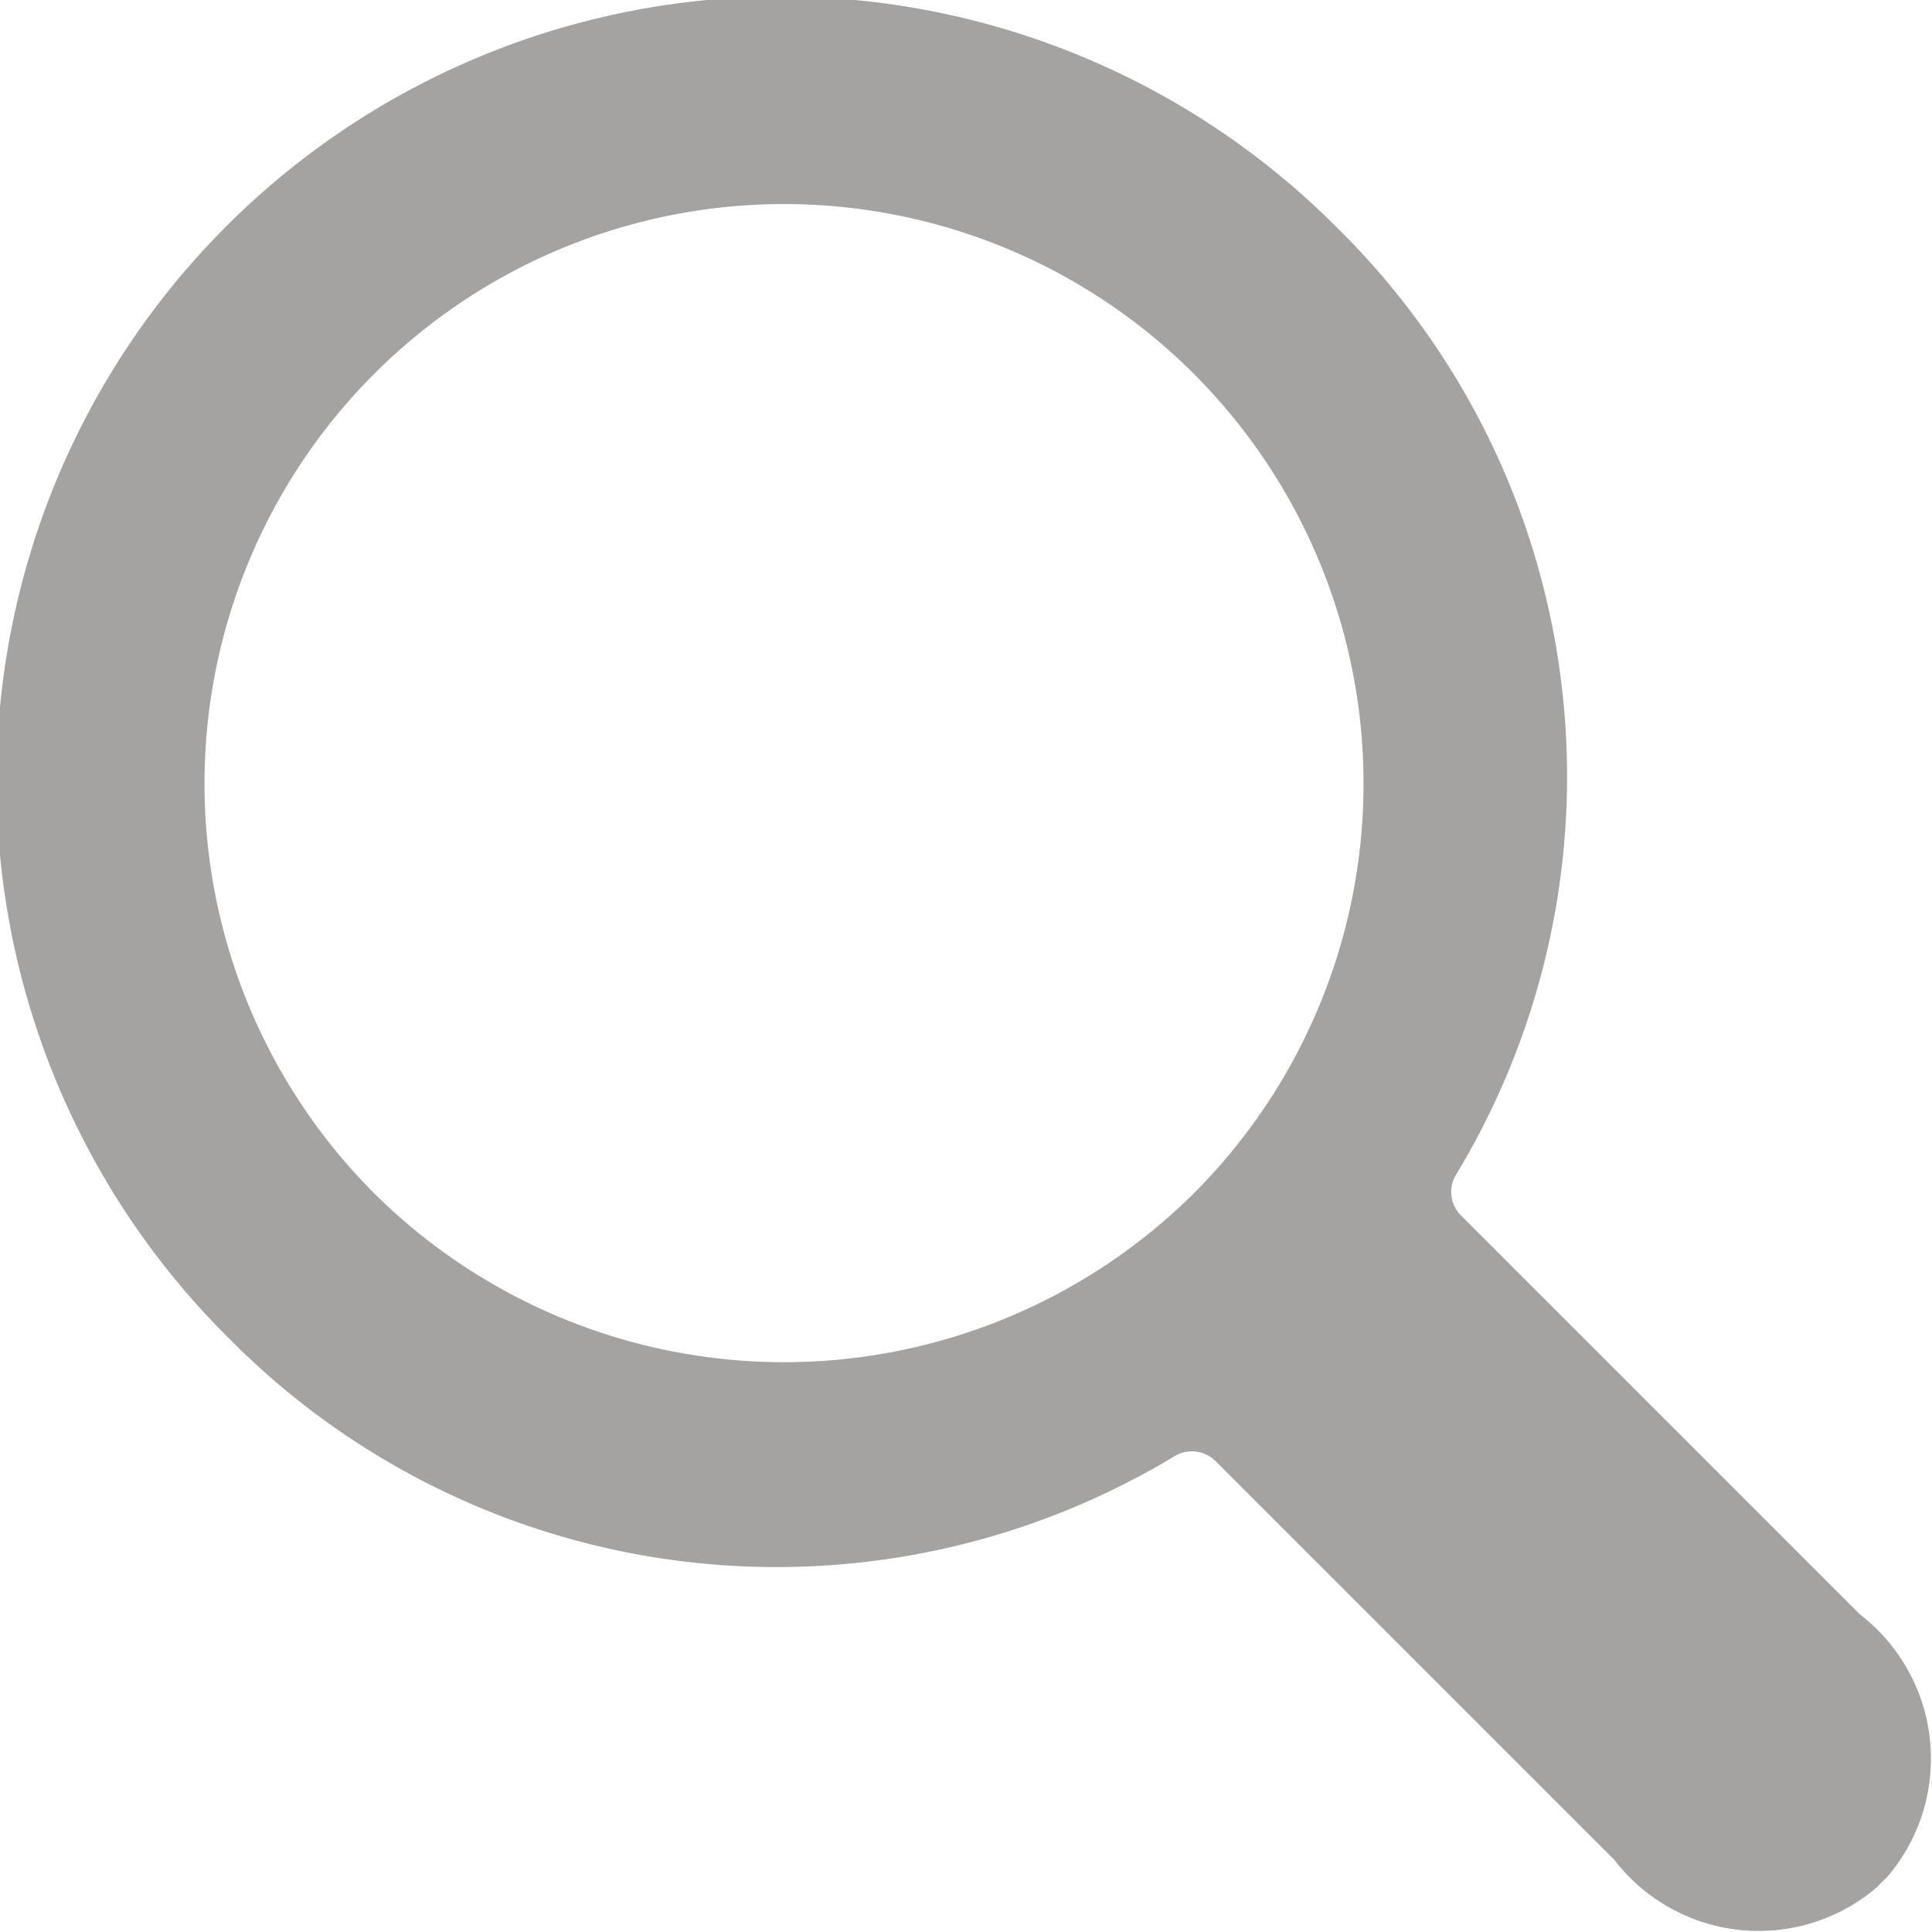<svg xmlns="http://www.w3.org/2000/svg" width="22.03" height="22.03" viewBox="0 0 22.03 22.03">
  <defs>
    <style>
      .cls-1 {
        fill: #a4a3a2;
        fill-rule: evenodd;
      }
    </style>
  </defs>
  <path id="search-button_footer" class="cls-1" d="M1288.58,3418.23a8.945,8.945,0,1,1,12.65-12.65,8.777,8.777,0,0,1,1.34,10.79,0.377,0.377,0,0,0,.05.45l4.56,4.56a2.075,2.075,0,0,1,.32,2.98l-0.14.14a2.075,2.075,0,0,1-2.98-.32l-4.55-4.55a0.383,0.383,0,0,0-.46-0.06A8.777,8.777,0,0,1,1288.58,3418.23Zm11-1.65a6.608,6.608,0,1,0-9.34,0A6.633,6.633,0,0,0,1299.58,3416.58Z" transform="translate(-1285.97 -3402.97)"/>
</svg>
